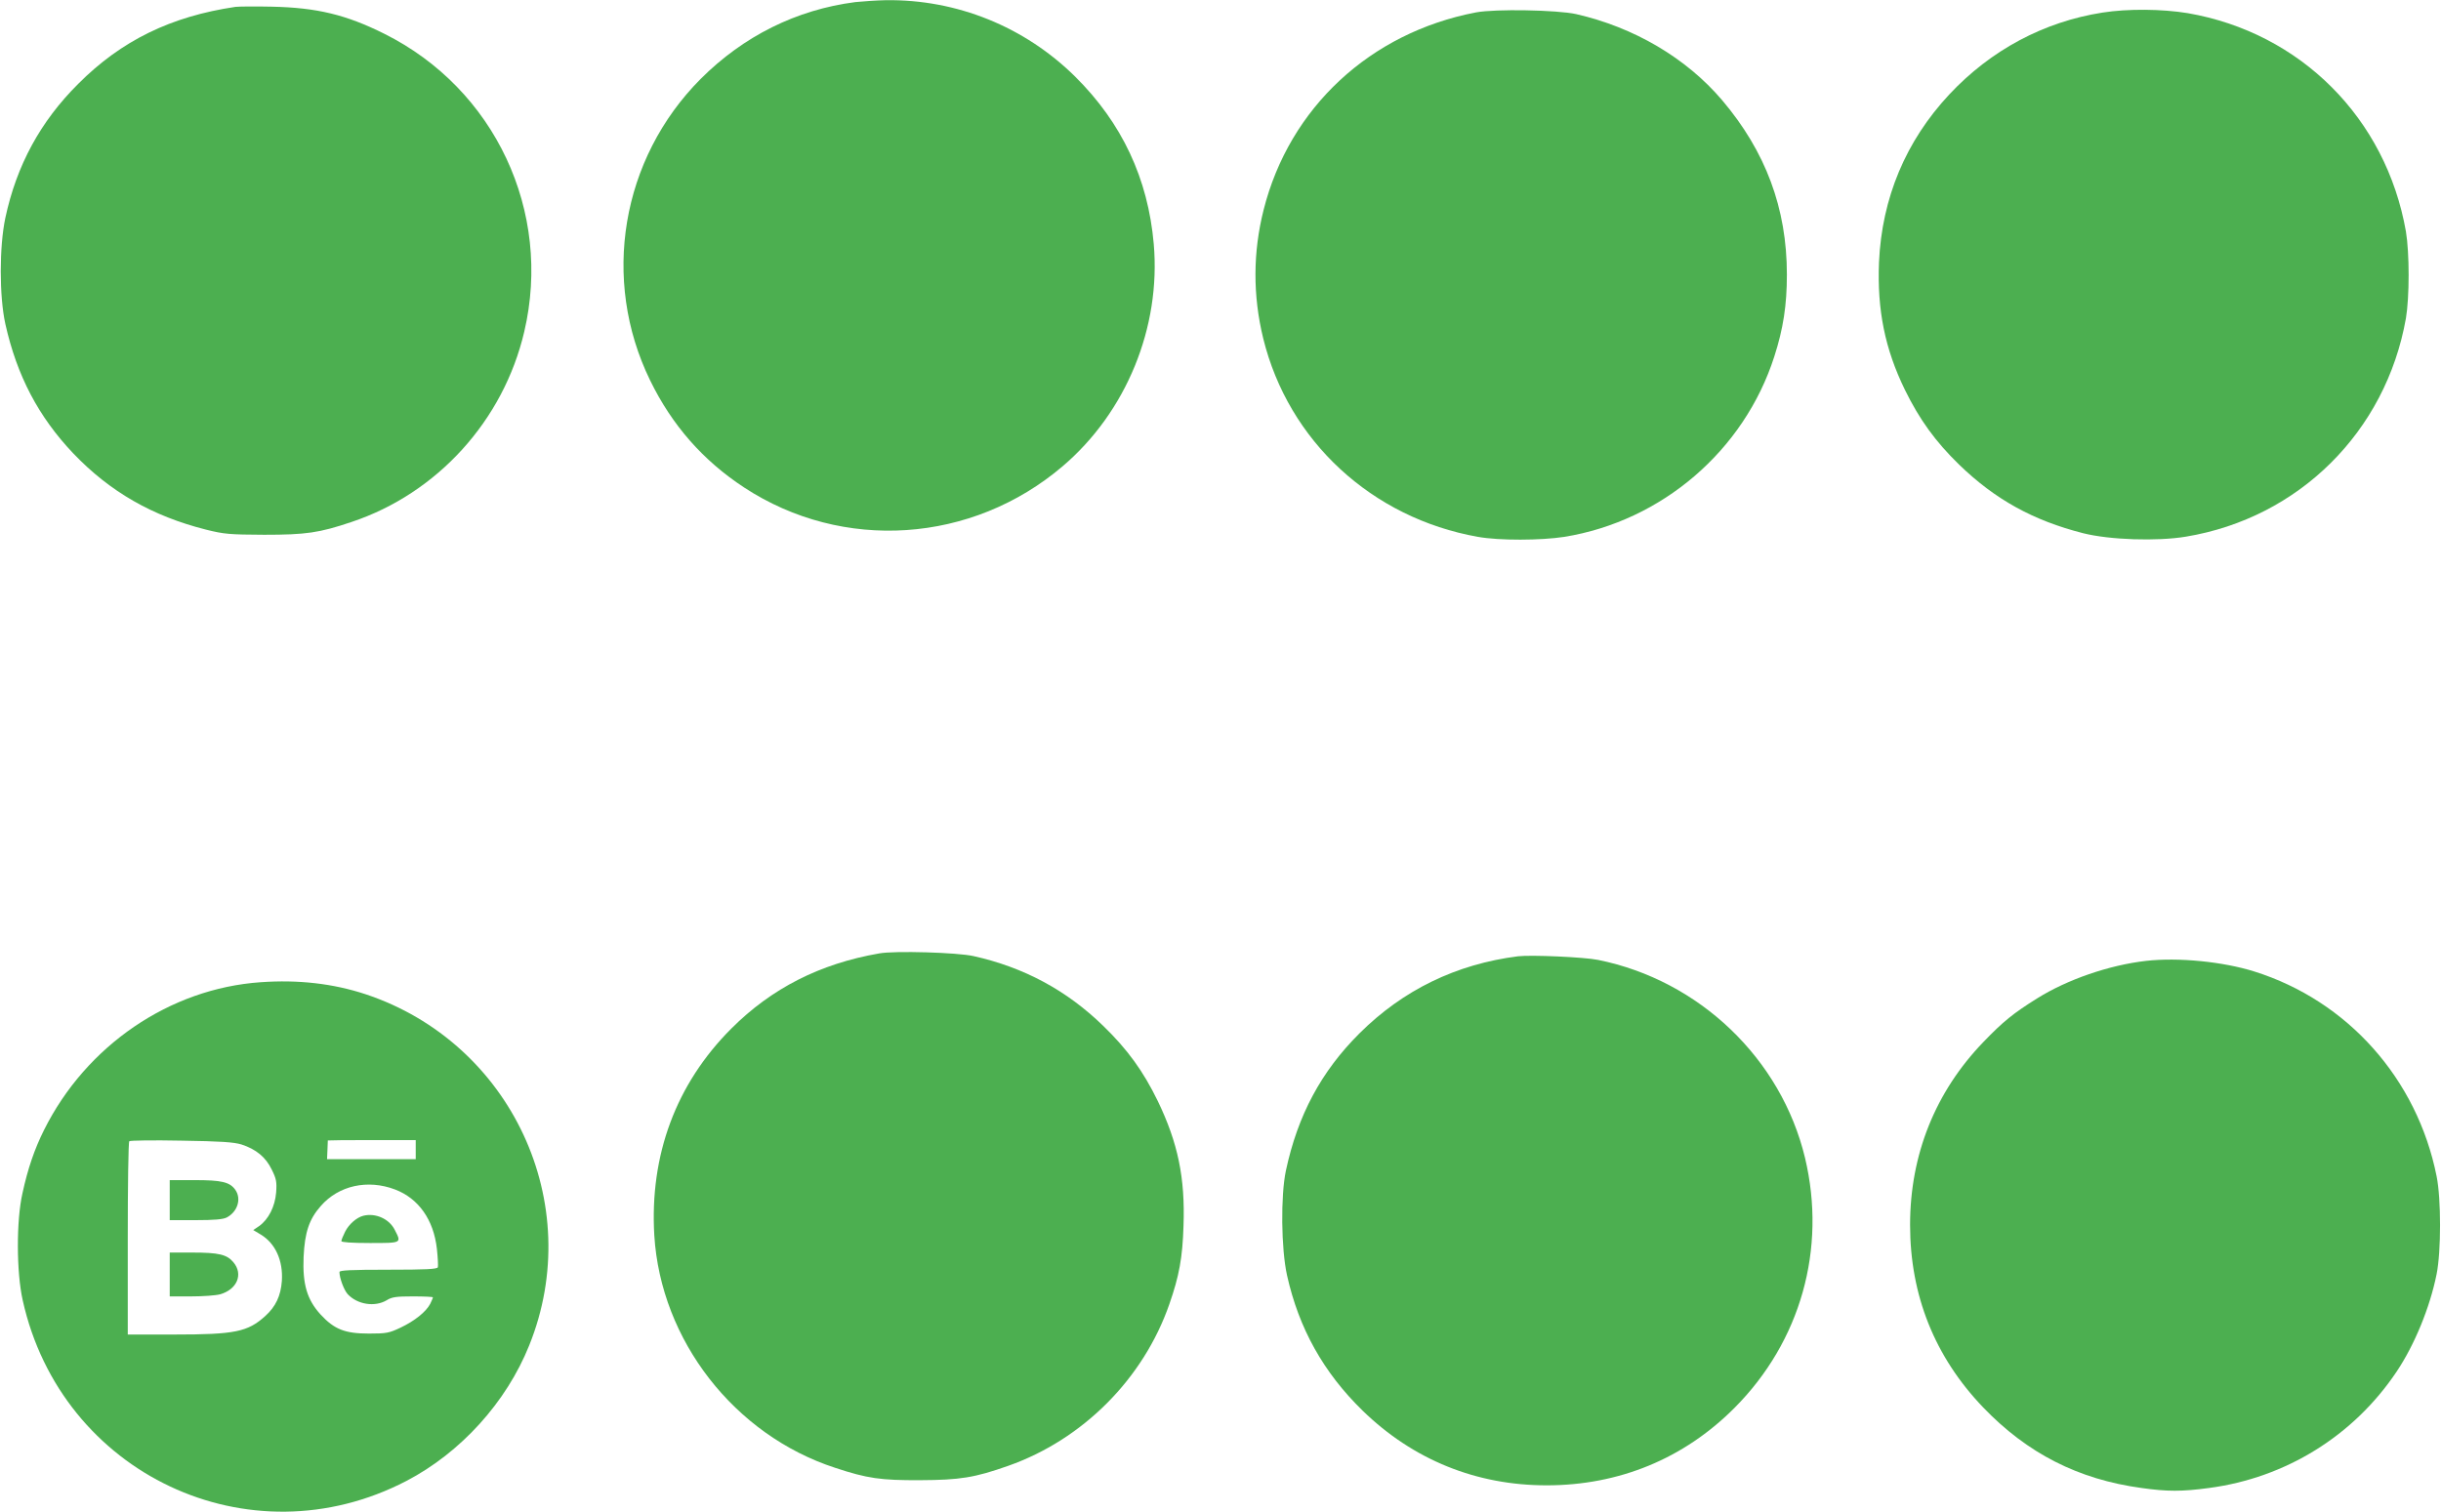 <?xml version="1.0" standalone="no"?>
<!DOCTYPE svg PUBLIC "-//W3C//DTD SVG 20010904//EN"
 "http://www.w3.org/TR/2001/REC-SVG-20010904/DTD/svg10.dtd">
<svg version="1.0" xmlns="http://www.w3.org/2000/svg"
 width="1280pt" height="793pt" viewBox="0 0 1280 793"
 preserveAspectRatio="xMidYMid meet">
<g transform="translate(0,793) scale(0.1,-0.1)"
fill="#4caf50" stroke="none">
<path d="M4485 7919 c-309 -40 -586 -178 -811 -403 -417 -419 -523 -1052 -265
-1581 115 -236 278 -421 493 -562 517 -339 1195 -294 1671 112 333 284 515
728 477 1165 -30 344 -167 635 -412 878 -265 262 -621 406 -993 401 -49 -1
-121 -6 -160 -10z"/>
<path d="M1235 7894 c-339 -50 -599 -177 -825 -404 -198 -197 -323 -427 -382
-703 -32 -151 -32 -411 0 -556 61 -273 174 -487 356 -679 193 -202 415 -329
696 -400 96 -24 123 -26 305 -27 220 0 289 10 458 67 450 150 797 532 906 998
148 630 -154 1274 -734 1563 -200 100 -354 137 -590 142 -88 2 -173 1 -190 -1z"/>
<path d="M7740 7865 c-555 -106 -979 -500 -1114 -1036 -56 -222 -57 -449 -2
-674 132 -538 569 -942 1126 -1041 112 -20 330 -19 453 0 512 83 943 453 1101
946 47 146 66 269 66 430 0 347 -111 645 -340 915 -188 221 -462 382 -765 451
-99 22 -424 28 -525 9z"/>
<path d="M11025 7864 c-307 -48 -585 -196 -803 -429 -229 -245 -354 -544 -369
-881 -10 -250 31 -454 136 -669 77 -157 160 -271 284 -392 189 -183 388 -293
651 -360 139 -35 387 -43 538 -18 593 98 1049 551 1154 1145 19 112 19 343 0
456 -104 594 -553 1043 -1144 1145 -134 22 -313 24 -447 3z"/>
<path d="M4610 2929 c-311 -54 -564 -183 -775 -394 -290 -290 -429 -664 -404
-1085 34 -551 420 -1047 948 -1219 169 -56 239 -66 446 -65 209 1 285 13 461
75 392 138 710 457 846 849 51 146 69 243 74 410 9 252 -29 435 -135 655 -76
156 -158 270 -286 394 -191 186 -415 307 -680 366 -84 19 -413 29 -495 14z"/>
<path d="M7960 2914 c-324 -41 -603 -177 -831 -404 -201 -200 -324 -430 -386
-720 -28 -132 -25 -411 6 -550 62 -278 191 -509 396 -709 265 -258 596 -392
965 -392 380 0 720 140 985 406 347 348 484 834 370 1312 -125 520 -554 931
-1085 1038 -74 15 -352 27 -420 19z"/>
<path d="M11254 2890 c-194 -22 -414 -98 -572 -197 -125 -78 -178 -121 -281
-228 -252 -261 -385 -591 -385 -960 0 -369 129 -692 383 -957 231 -241 499
-378 831 -423 134 -19 212 -19 353 0 402 53 758 273 984 610 94 140 175 337
210 512 24 120 24 394 0 513 -102 511 -466 920 -955 1074 -165 52 -399 75
-568 56z"/>
<path d="M1367 2778 c-477 -33 -915 -332 -1136 -775 -50 -100 -85 -202 -113
-331 -33 -144 -32 -415 1 -562 202 -912 1188 -1377 2012 -948 284 148 524 412
644 711 300 744 -94 1588 -858 1842 -170 56 -352 77 -550 63z m-101 -851 c77
-25 128 -67 159 -132 24 -48 27 -64 23 -120 -6 -74 -40 -141 -89 -176 l-31
-21 40 -24 c76 -46 117 -136 110 -243 -6 -79 -32 -134 -87 -184 -92 -83 -158
-97 -478 -97 l-243 0 0 503 c0 277 3 507 8 511 4 4 126 6 272 3 208 -3 276 -8
316 -20z m914 -27 l0 -50 -232 0 -233 0 2 47 c1 27 2 49 2 51 1 1 105 2 231 2
l230 0 0 -50z m-109 -209 c124 -47 203 -159 220 -312 5 -46 7 -89 5 -96 -4
-10 -61 -13 -261 -13 -197 0 -255 -3 -255 -12 0 -32 24 -95 43 -116 51 -55
143 -69 205 -32 27 17 50 20 137 20 58 0 105 -2 105 -5 0 -4 -7 -19 -14 -34
-22 -42 -82 -90 -156 -125 -59 -28 -74 -31 -165 -31 -126 0 -182 22 -254 100
-71 78 -95 159 -89 302 6 129 29 198 90 267 94 108 246 141 389 87z"/>
<path d="M890 1635 l0 -105 135 0 c99 0 144 4 164 14 57 30 78 98 45 145 -29
41 -72 51 -214 51 l-130 0 0 -105z"/>
<path d="M890 1245 l0 -115 113 0 c61 0 130 5 151 11 89 25 123 105 70 168
-34 41 -77 51 -216 51 l-118 0 0 -115z"/>
<path d="M1905 1553 c-35 -9 -75 -44 -95 -83 -11 -22 -20 -44 -20 -50 0 -6 53
-10 150 -10 168 0 166 -1 130 69 -29 58 -101 90 -165 74z"/>
</g>
</svg>
